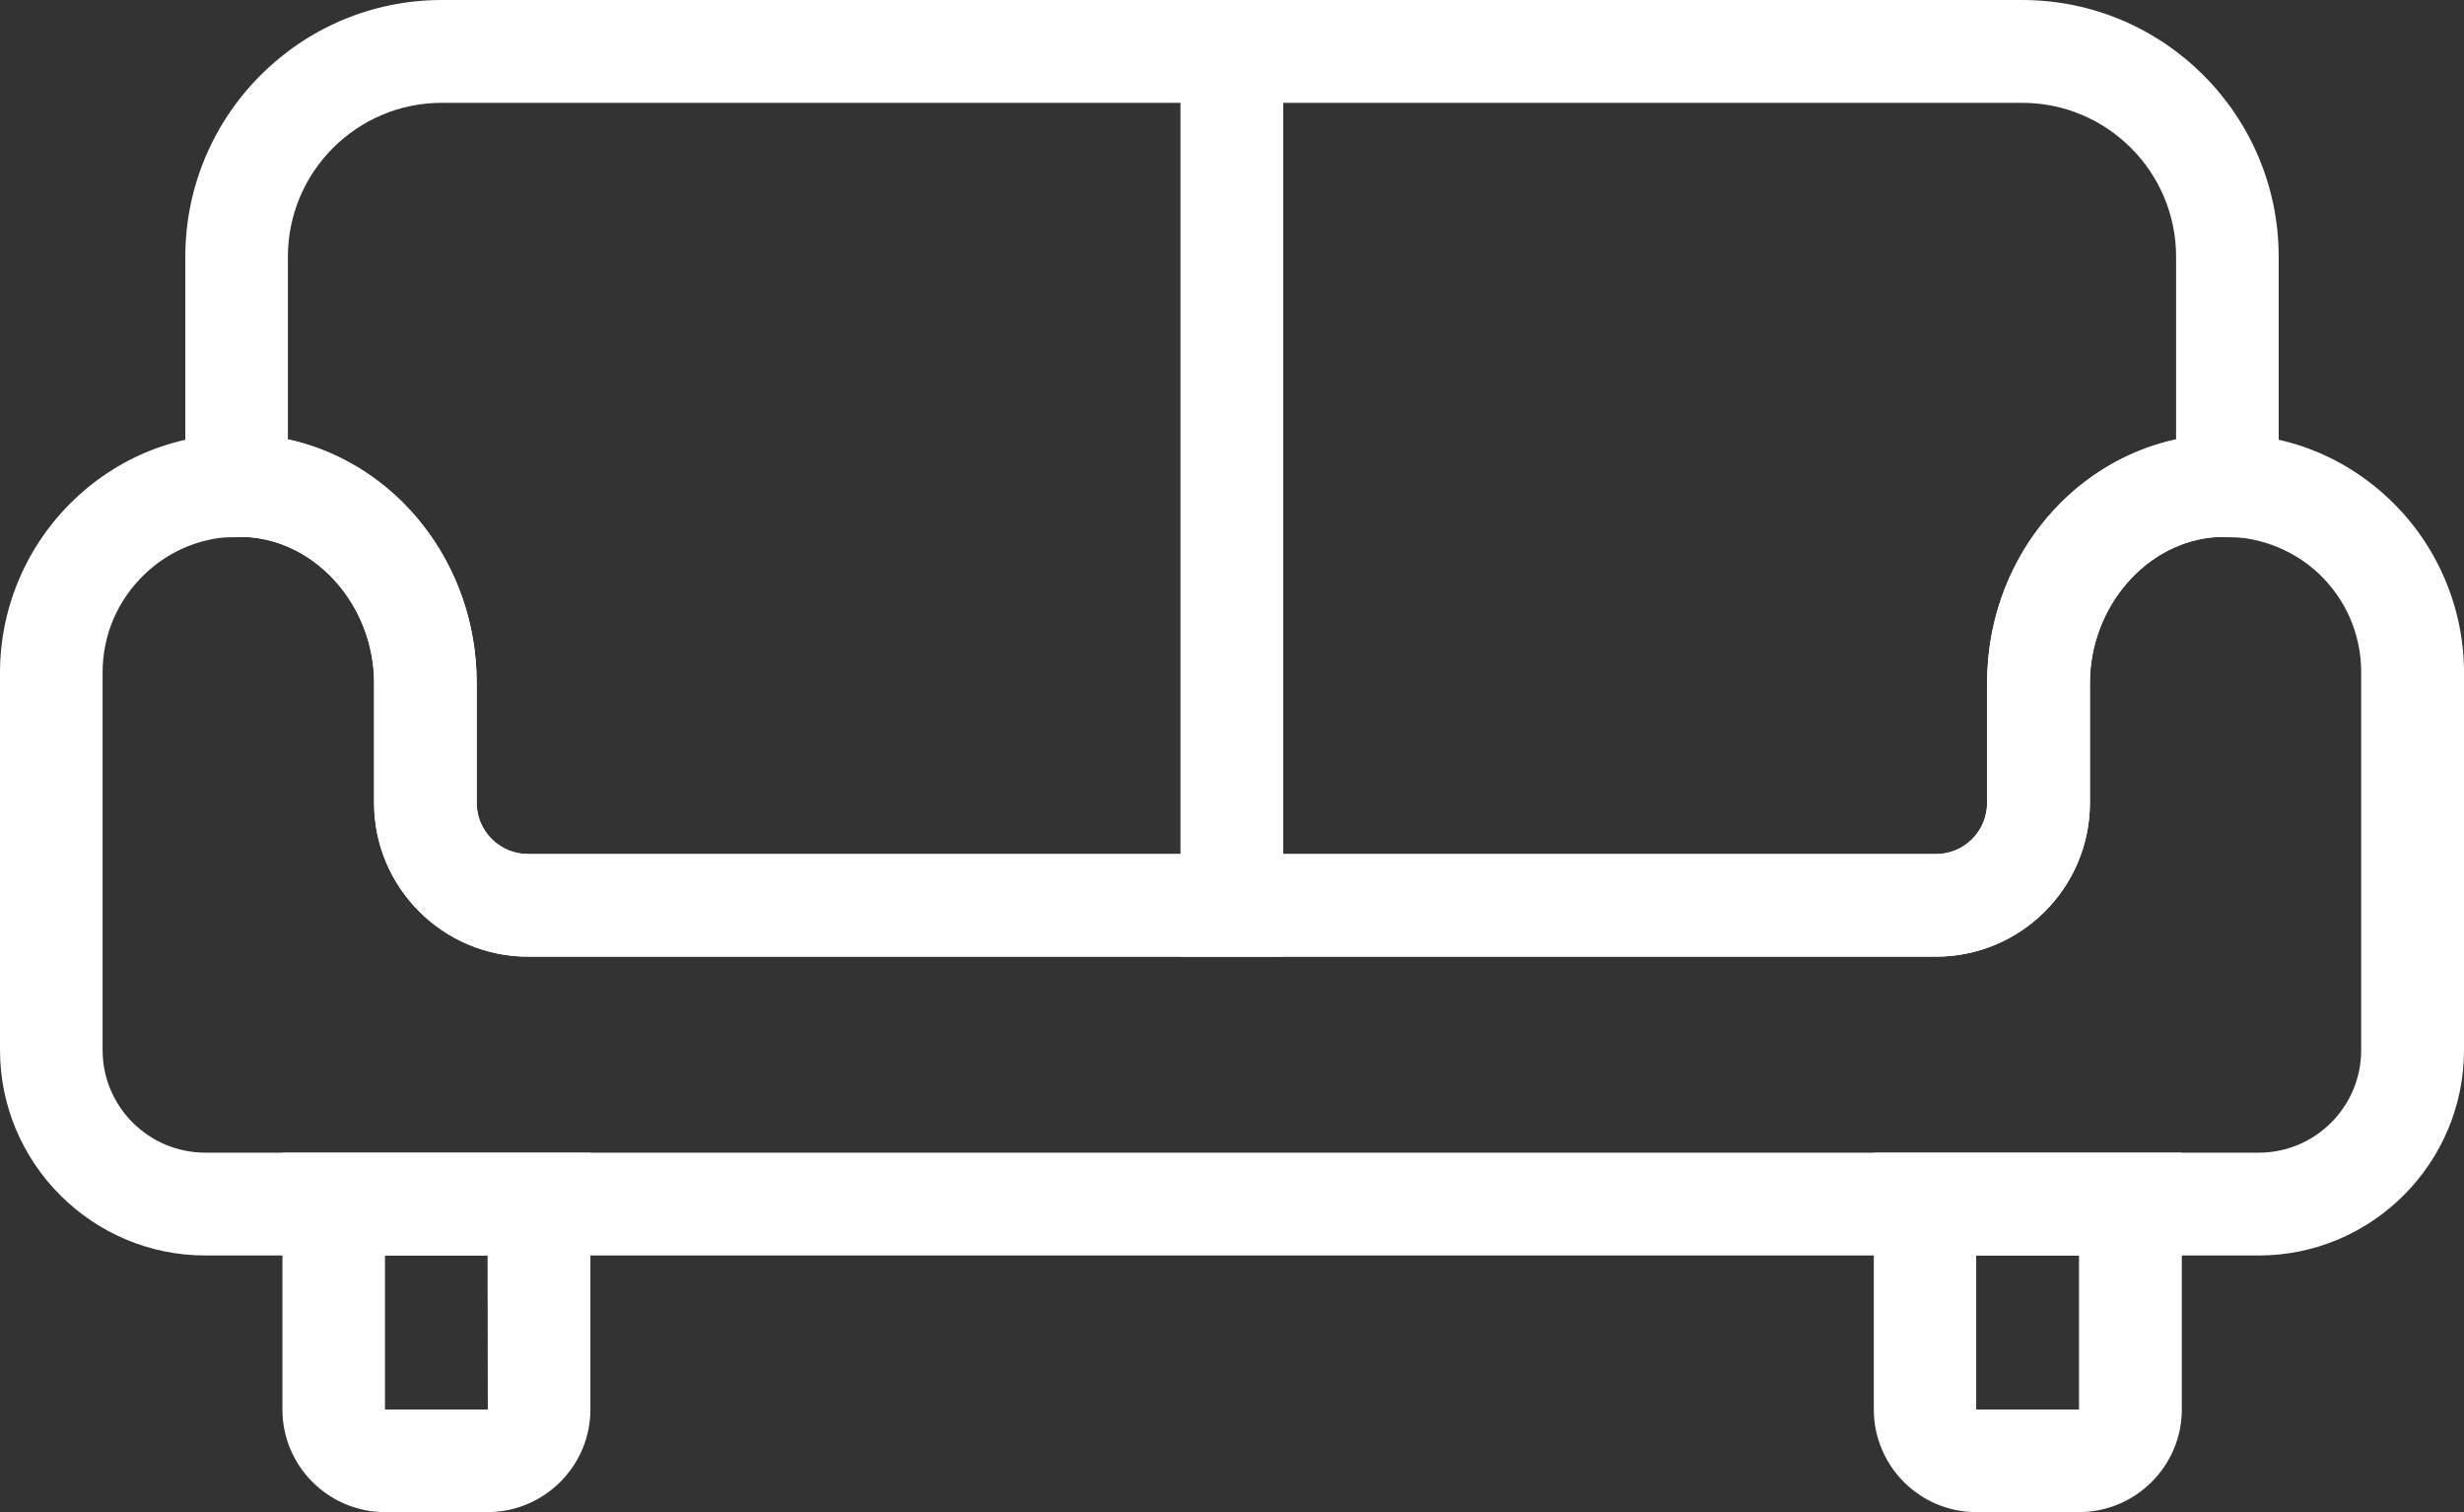 <?xml version="1.0" encoding="UTF-8" standalone="no"?><svg xmlns="http://www.w3.org/2000/svg" xmlns:xlink="http://www.w3.org/1999/xlink" fill="#000000" height="27" preserveAspectRatio="xMidYMid meet" version="1" viewBox="0.0 0.0 44.0 27.0" width="44" zoomAndPan="magnify"><rect x="0.0" y="0.0" width="44.0" height="27.0" fill="#333333" stroke="none"/><g fill="#ffffff" id="change1_1"><path d="M 4.258 9.582 C 3.633 9.582 3.043 9.816 2.59 10.246 C 2.102 10.711 1.832 11.336 1.832 12.008 L 1.832 18.75 C 1.832 19.762 2.656 20.582 3.668 20.582 L 40.336 20.582 C 41.344 20.582 42.164 19.762 42.164 18.75 L 42.164 12.008 C 42.164 11.336 41.898 10.711 41.41 10.246 C 40.922 9.785 40.266 9.555 39.609 9.586 C 38.348 9.652 37.32 10.824 37.32 12.195 L 37.32 14.336 C 37.32 15.852 36.086 17.082 34.57 17.082 L 9.43 17.082 C 7.914 17.082 6.68 15.852 6.68 14.336 L 6.68 12.195 C 6.68 10.824 5.652 9.652 4.387 9.586 C 4.344 9.586 4.301 9.582 4.258 9.582 Z M 40.336 22.418 L 3.668 22.418 C 1.645 22.418 0 20.77 0 18.75 L 0 12.008 C 0 10.844 0.484 9.719 1.328 8.918 C 2.18 8.105 3.301 7.691 4.484 7.758 C 6.742 7.875 8.512 9.824 8.512 12.195 L 8.512 14.336 C 8.512 14.84 8.922 15.25 9.43 15.25 L 34.57 15.25 C 35.078 15.25 35.484 14.84 35.484 14.336 L 35.484 12.195 C 35.484 9.824 37.258 7.875 39.516 7.758 C 40.703 7.691 41.816 8.105 42.672 8.918 C 43.516 9.719 44 10.844 44 12.008 L 44 18.75 C 44 20.77 42.355 22.418 40.336 22.418" fill="inherit"/><path d="M 5.141 7.844 C 7.078 8.266 8.512 10.059 8.512 12.195 L 8.512 14.336 C 8.512 14.84 8.926 15.25 9.43 15.25 L 21.082 15.25 L 21.082 1.836 L 7.891 1.836 C 6.375 1.836 5.141 3.066 5.141 4.586 Z M 22.914 17.082 L 9.43 17.082 C 7.914 17.082 6.68 15.848 6.68 14.336 L 6.68 12.195 C 6.68 10.832 5.664 9.664 4.41 9.59 L 3.309 9.605 L 3.309 4.586 C 3.309 2.055 5.363 0 7.891 0 L 22.914 0 L 22.914 17.082" fill="inherit"/><path d="M 22.914 15.25 L 34.574 15.25 C 35.078 15.25 35.484 14.84 35.484 14.336 L 35.484 12.195 C 35.484 10.059 36.922 8.266 38.859 7.844 L 38.859 4.586 C 38.859 3.066 37.625 1.836 36.109 1.836 L 22.914 1.836 Z M 34.574 17.082 L 21.082 17.082 L 21.082 0 L 36.109 0 C 38.637 0 40.691 2.055 40.691 4.586 L 40.691 9.609 L 39.602 9.59 C 38.348 9.652 37.32 10.824 37.32 12.195 L 37.32 14.336 C 37.32 15.848 36.09 17.082 34.574 17.082" fill="inherit"/><path d="M 6.875 22.418 L 6.875 25.168 L 8.711 25.168 L 8.707 22.418 Z M 8.707 27 L 6.875 27 C 5.863 27 5.043 26.176 5.043 25.168 L 5.043 20.582 L 10.543 20.582 L 10.543 25.168 C 10.543 26.176 9.719 27 8.707 27" fill="inherit"/><path d="M 35.289 22.418 L 35.289 25.168 L 37.125 25.168 L 37.125 22.418 Z M 37.125 27 L 35.289 27 C 34.281 27 33.461 26.176 33.461 25.168 L 33.461 20.582 L 38.961 20.582 L 38.961 25.168 C 38.961 26.176 38.137 27 37.125 27" fill="inherit"/></g></svg>